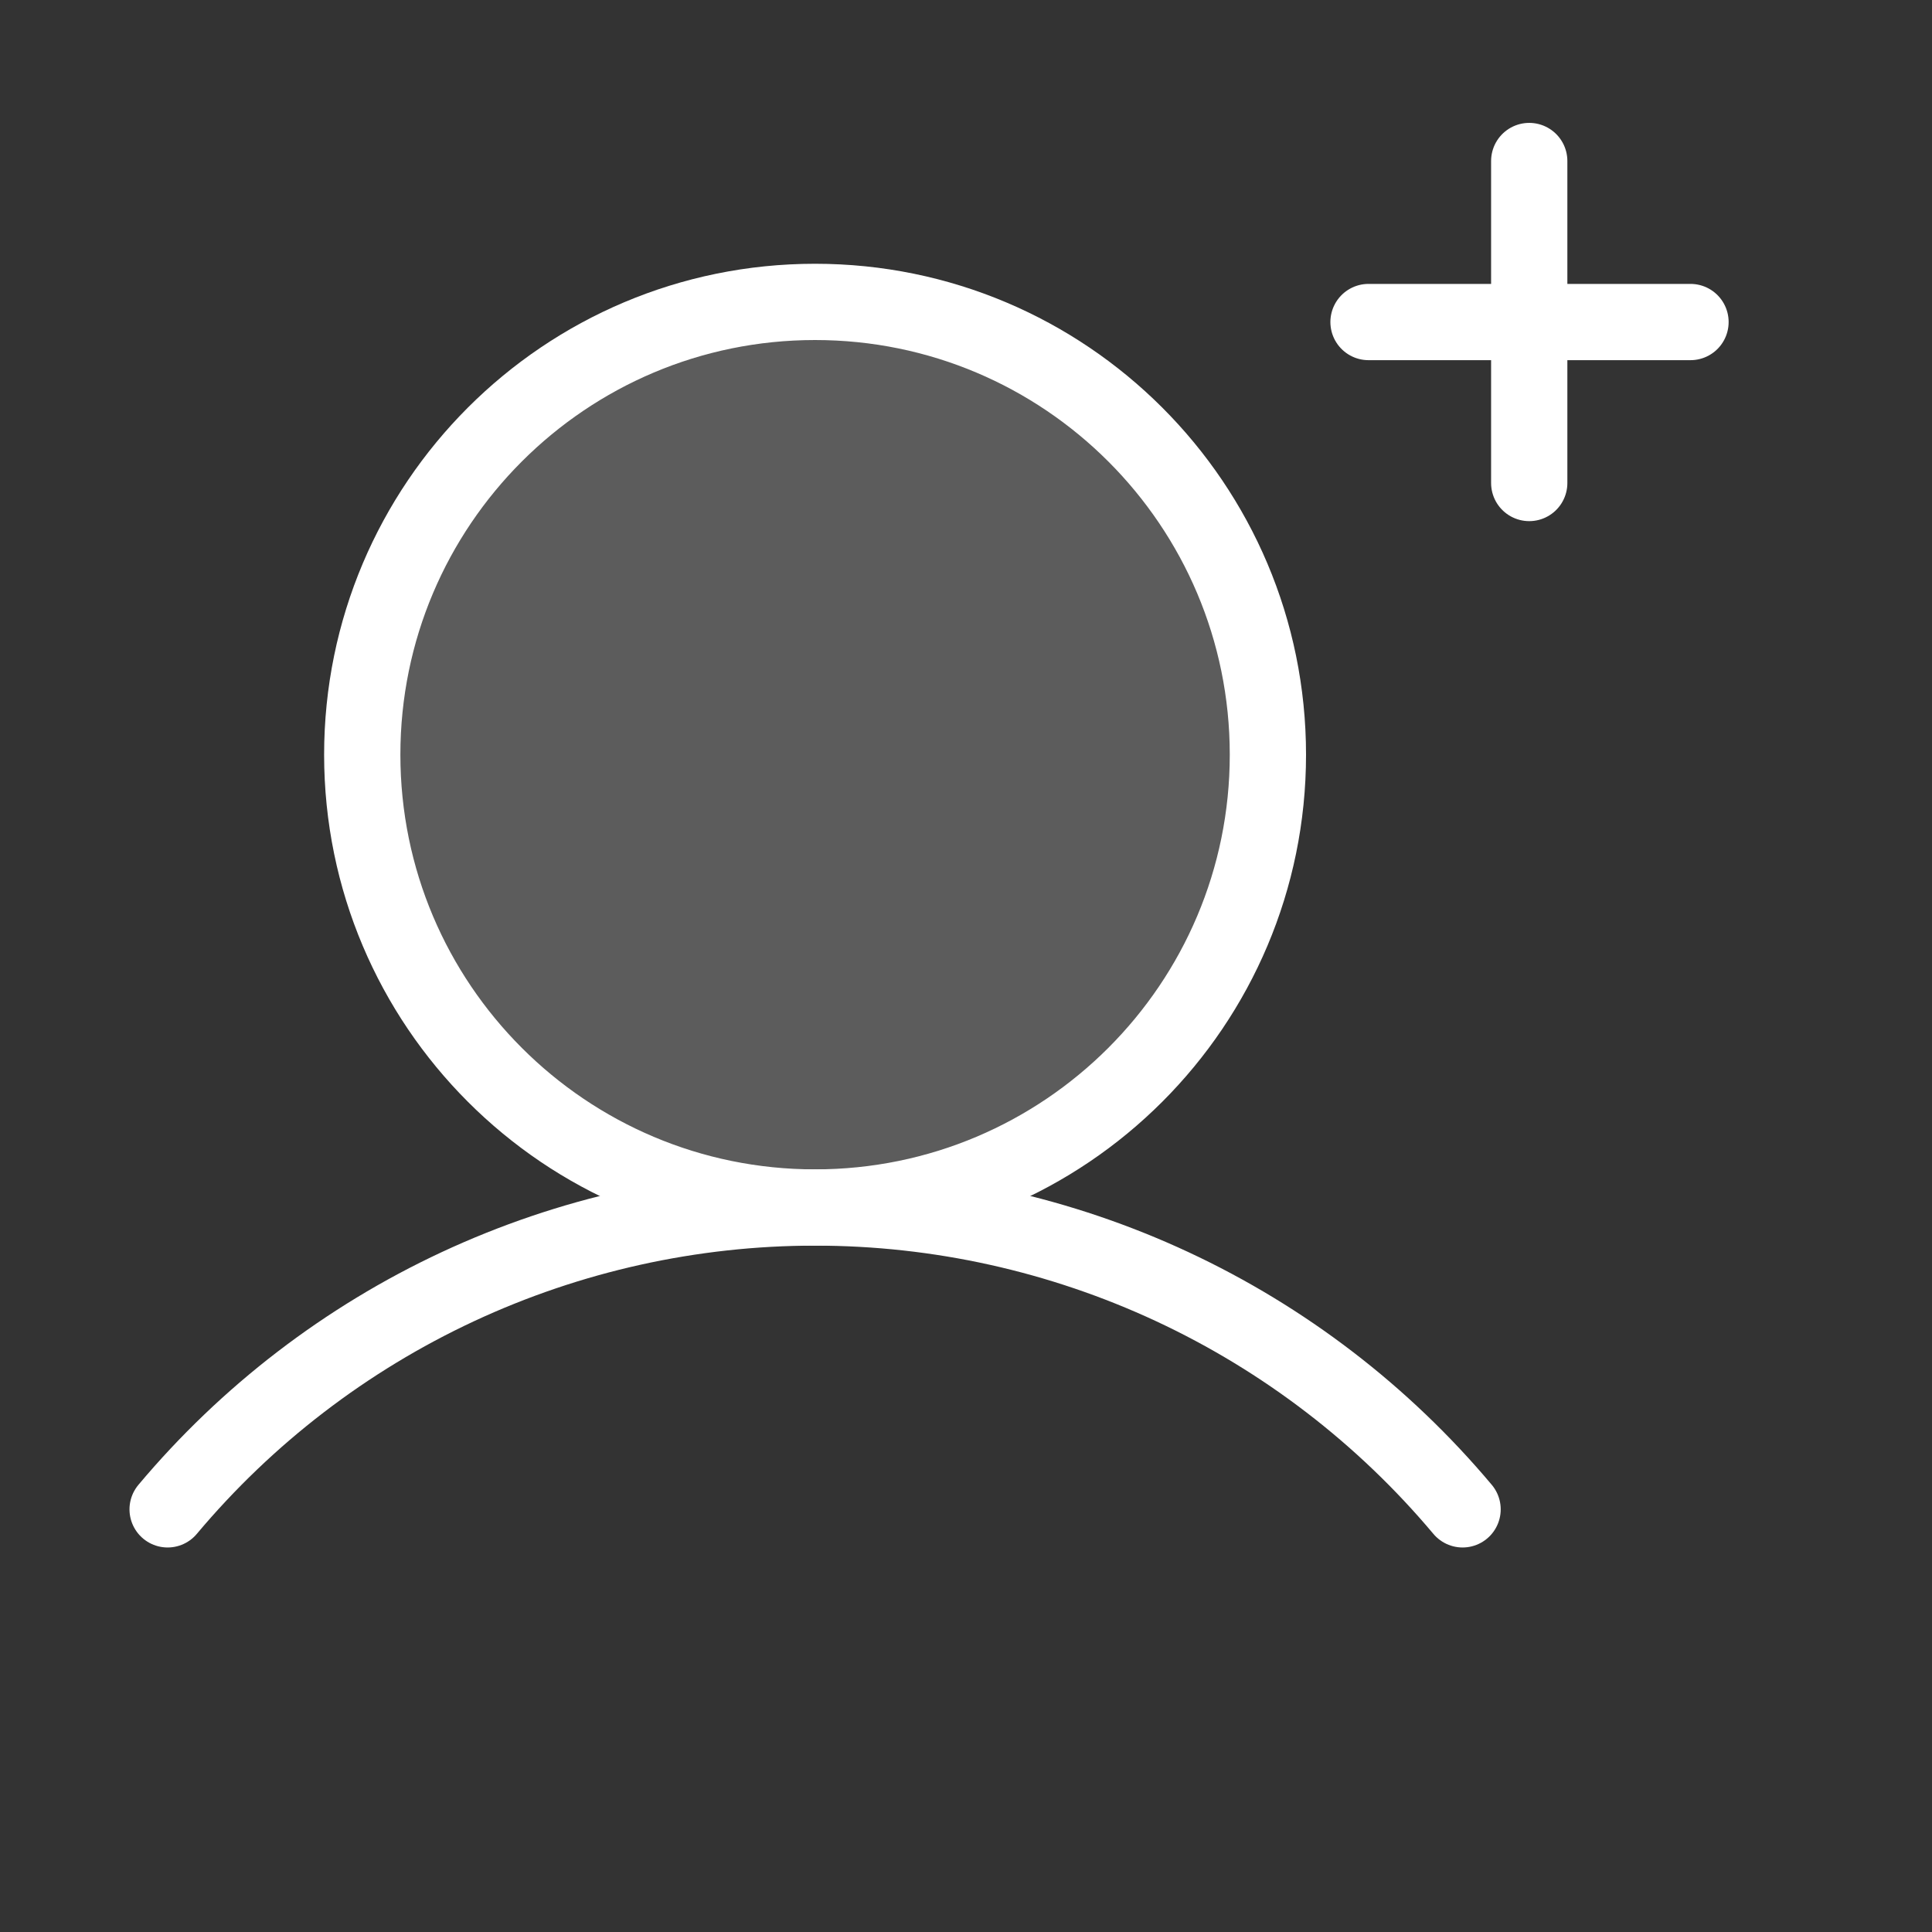 <svg width="38" height="38" viewBox="0 0 38 38" fill="none" xmlns="http://www.w3.org/2000/svg">
<rect x="0" y="0" width="38" height="38" fill="#333333" stroke="none"/>
<path opacity="0.2" d="M16.031 23.75C20.95 23.75 24.938 19.762 24.938 14.844C24.938 9.925 20.95 5.938 16.031 5.938C11.113 5.938 7.125 9.925 7.125 14.844C7.125 19.762 11.113 23.75 16.031 23.75Z" fill="white"/>
<path d="M16.031 23.75C20.95 23.75 24.938 19.762 24.938 14.844C24.938 9.925 20.95 5.938 16.031 5.938C11.113 5.938 7.125 9.925 7.125 14.844C7.125 19.762 11.113 23.75 16.031 23.75Z" stroke="white" stroke-width="1.5" stroke-miterlimit="10"/>
<path d="M3.297 29.687C4.857 27.828 6.806 26.333 9.006 25.307C11.206 24.282 13.604 23.75 16.032 23.75C18.459 23.75 20.857 24.282 23.057 25.307C25.257 26.333 27.206 27.828 28.767 29.687" stroke="white" stroke-width="1.5" stroke-linecap="round" stroke-linejoin="round"/>
<path d="M30.078 9.5L30.078 3.167" stroke="white" stroke-width="1.5" stroke-linecap="round" stroke-linejoin="round"/>
<path d="M26.917 6.334L33.25 6.334" stroke="white" stroke-width="1.5" stroke-linecap="round" stroke-linejoin="round"/>
</svg>

